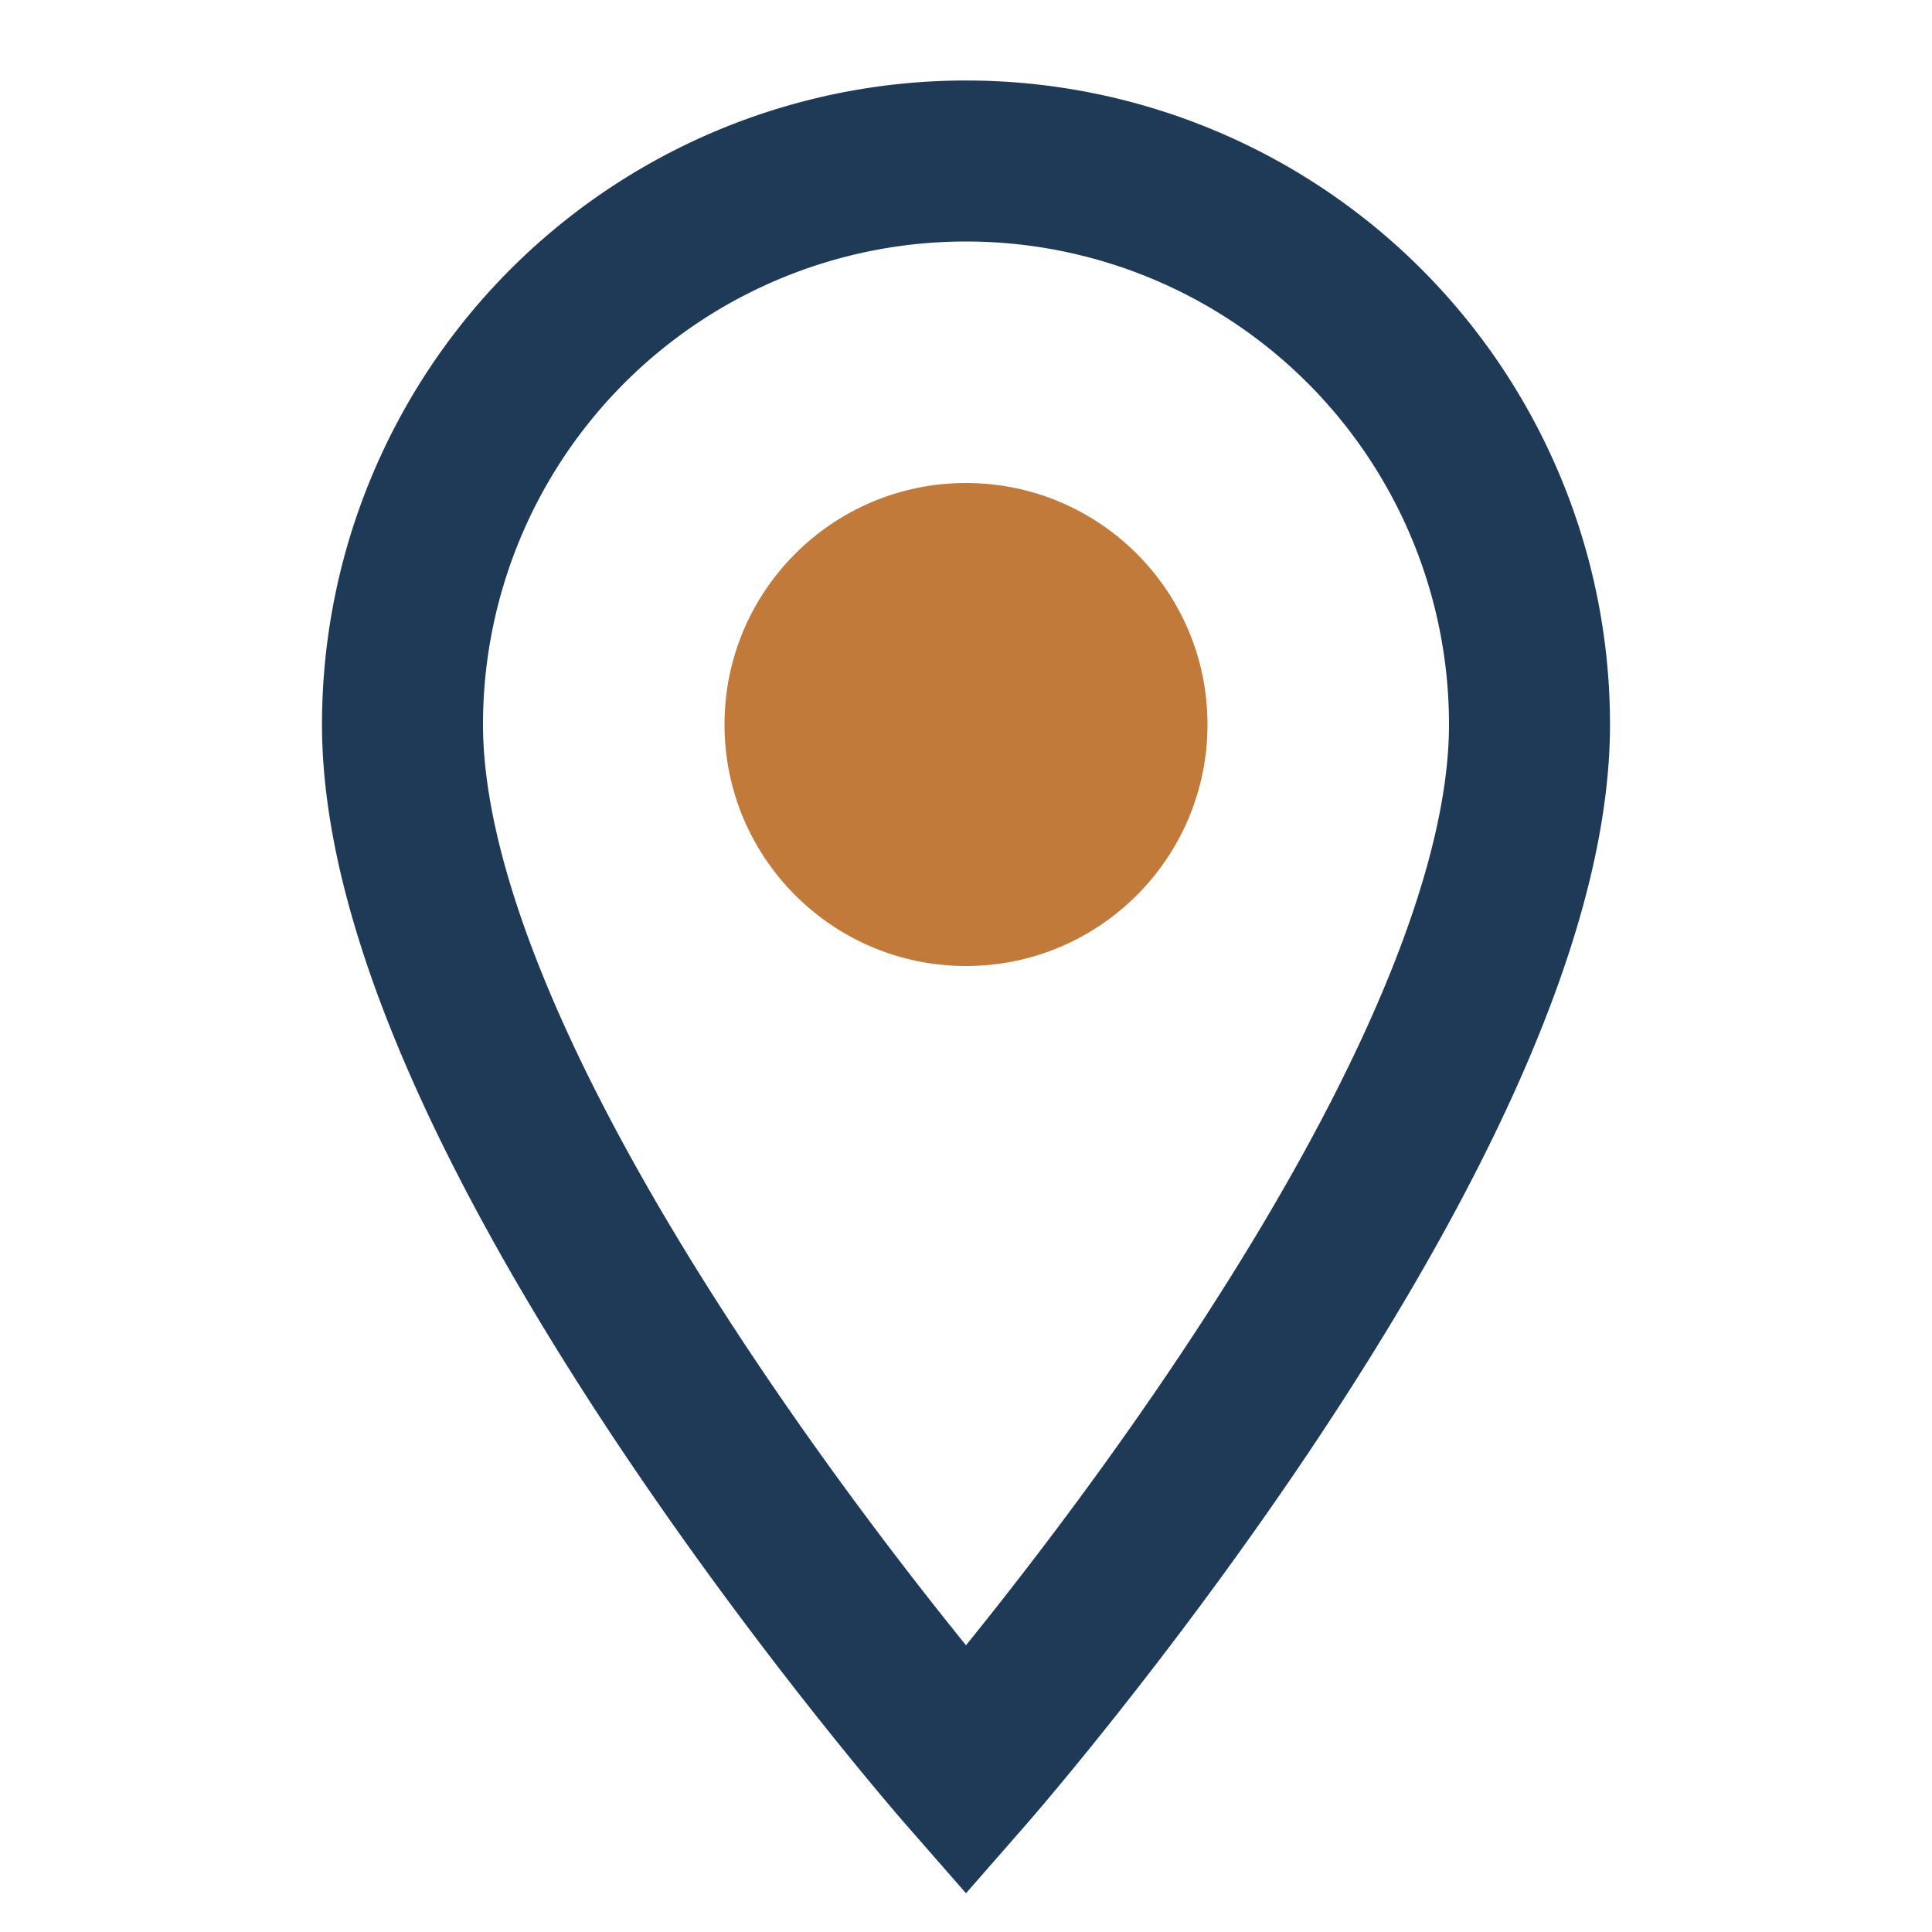<?xml version="1.0" encoding="UTF-8"?>
<svg xmlns="http://www.w3.org/2000/svg" width="24" height="24" viewBox="0 0 24 24"><path fill="none" stroke="#1F3A56" stroke-width="2" d="M12 22s7-8 7-13a7 7 0 1 0-14 0c0 5 7 13 7 13z"/><circle cx="12" cy="9" r="3" fill="#C27A3A"/></svg>
